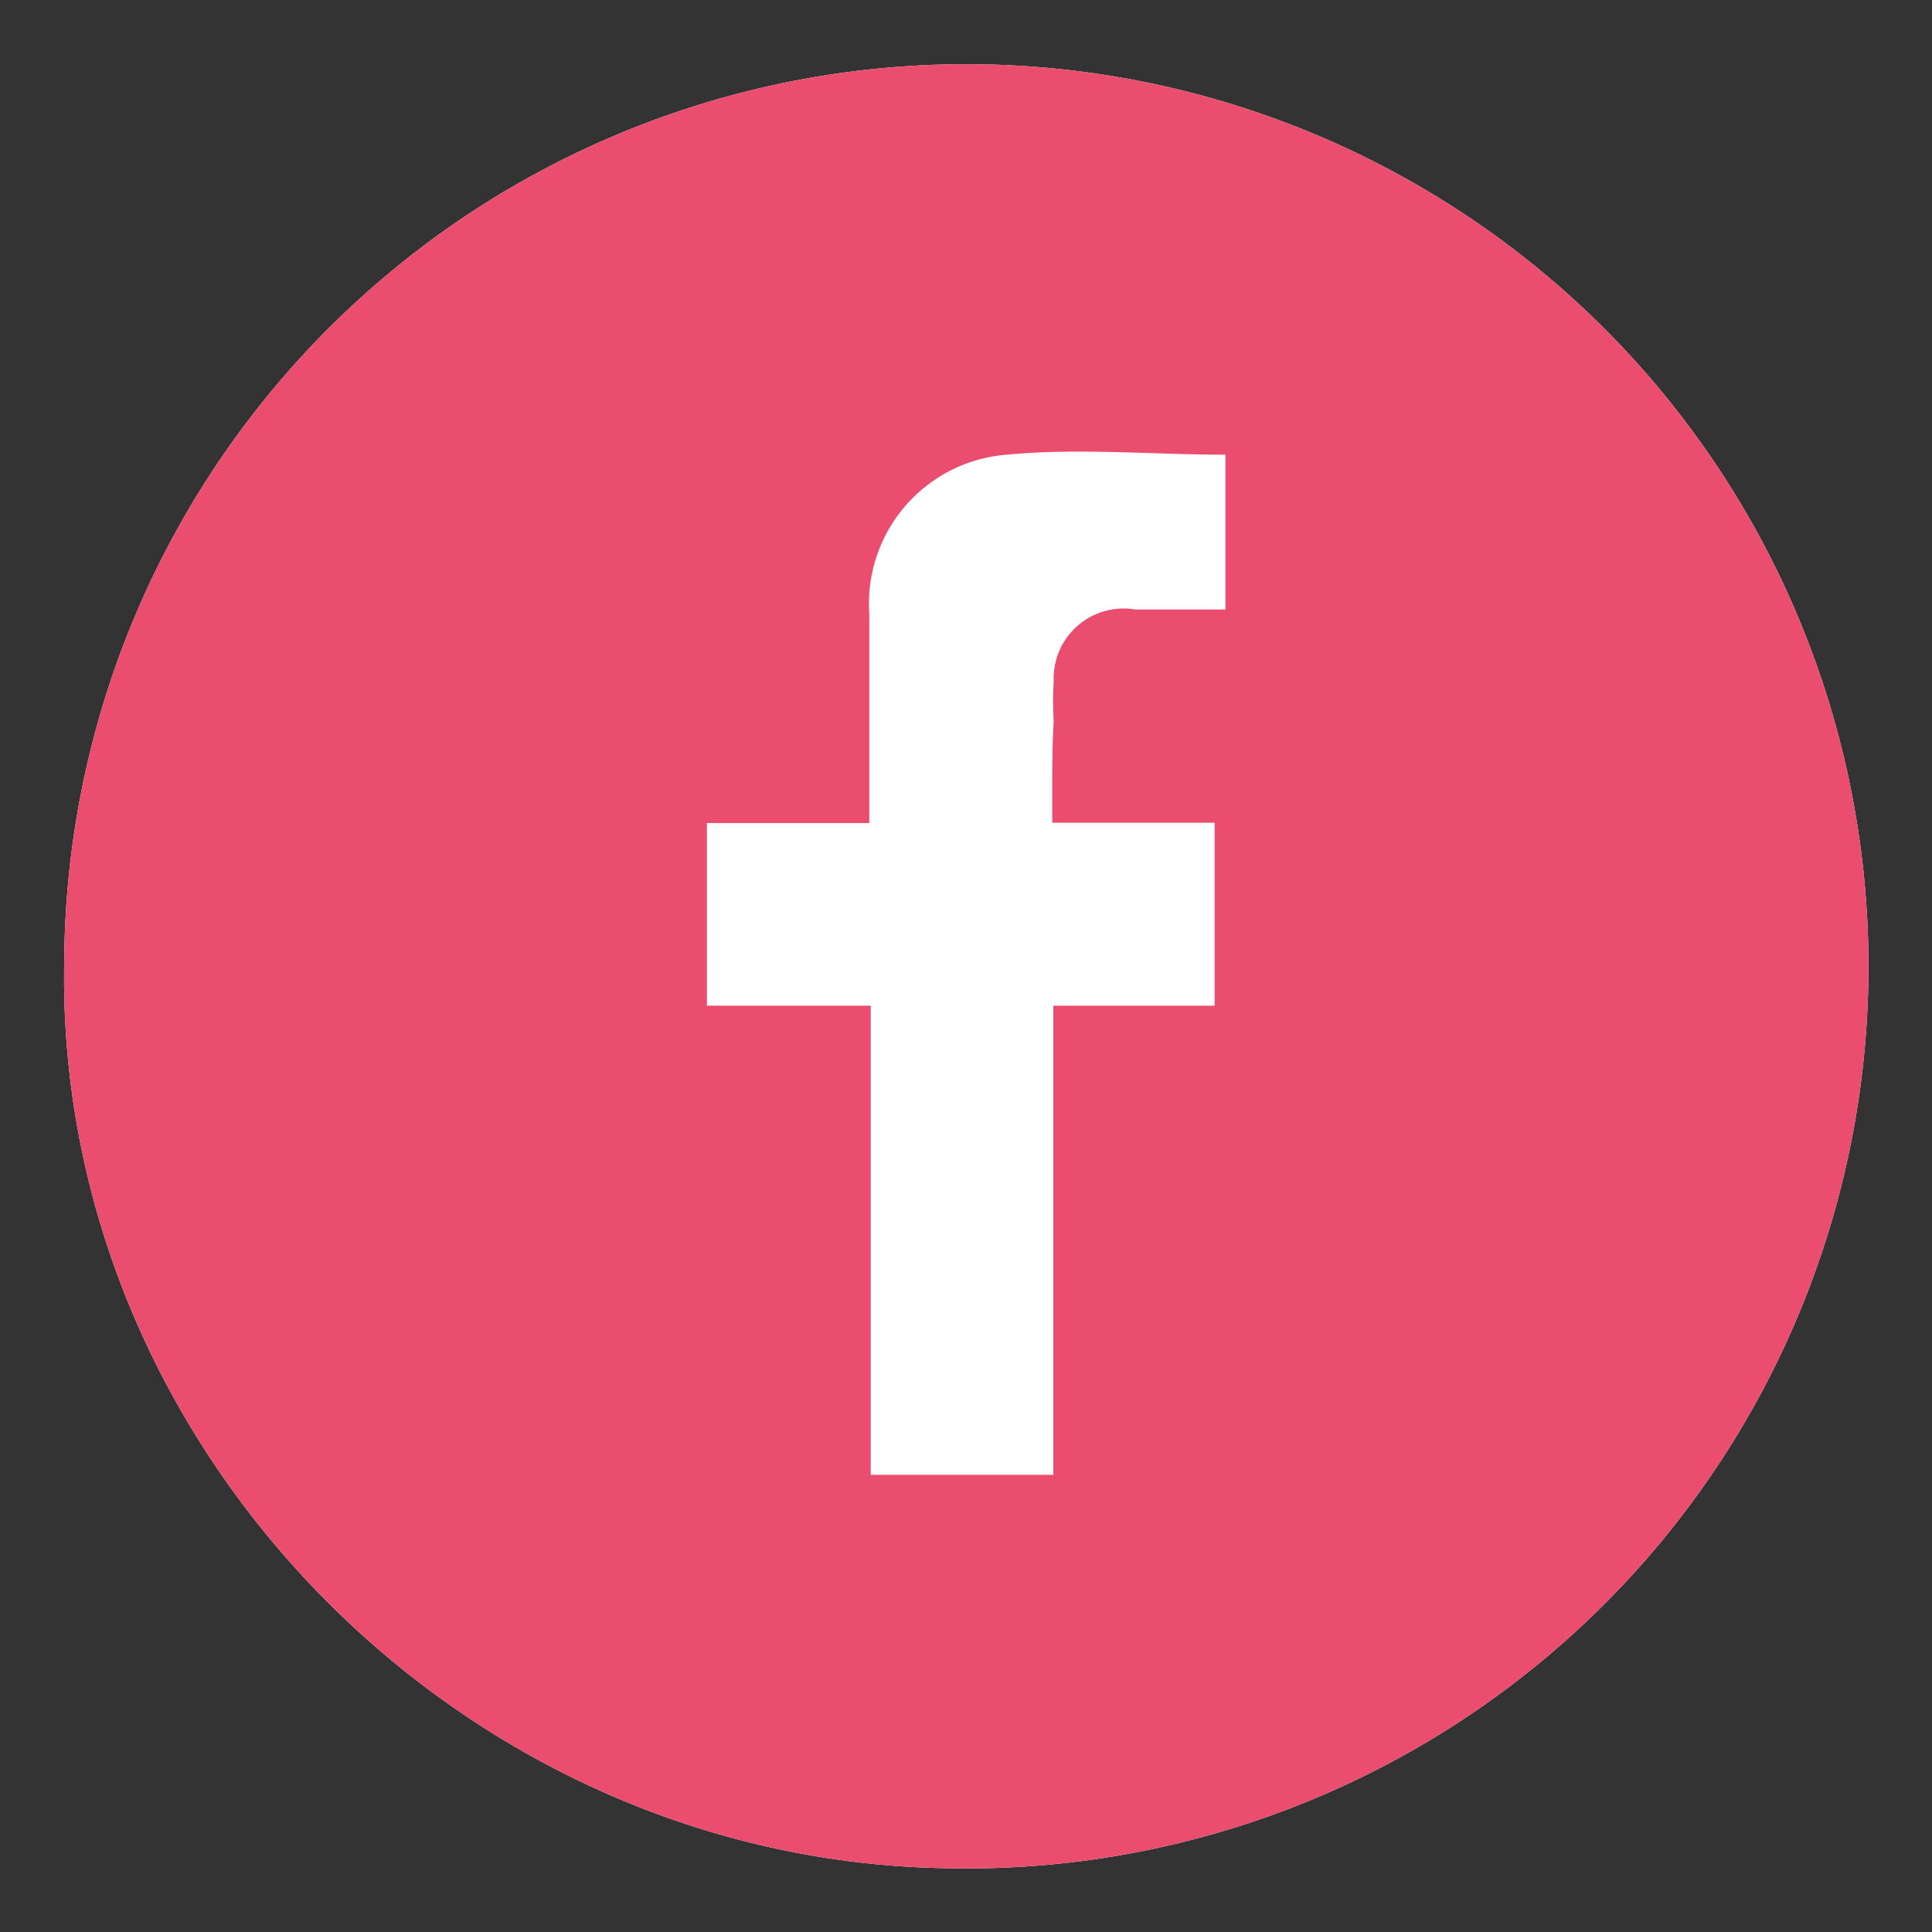 <?xml version="1.0" encoding="UTF-8"?> <svg xmlns="http://www.w3.org/2000/svg" id="Layer_1" data-name="Layer 1" viewBox="0 0 53.54 53.54"><rect x="0" y="0" width="53.54" height="53.54" fill="#333333" stroke="none"/><defs><style>.cls-1{fill:#fff;}.cls-2{fill:#ea4d6d;}</style></defs><title>Facebook50px</title><path class="cls-1" d="M1.78,26.63C1.52,40,12.63,51.48,26.09,51.77A25,25,0,1,0,1.78,26.63Z"></path><path class="cls-2" d="M1.78,26.63A25,25,0,1,1,26.09,51.77C12.63,51.48,1.52,40,1.78,26.63Z"></path><path class="cls-1" d="M29.16,22.8h4.5v5.07H29.19v13H24.13v-13H19.59V22.81h4.5c0-.91,0-1.7,0-2.49,0-1.11,0-2.21,0-3.32a4.14,4.14,0,0,1,3.81-4.4c2-.19,4,0,6.06,0v4.29H31.46a1.94,1.94,0,0,0-2.26,2,9.11,9.11,0,0,0,0,1.1C29.15,20.84,29.16,21.74,29.16,22.8Z"></path></svg> 